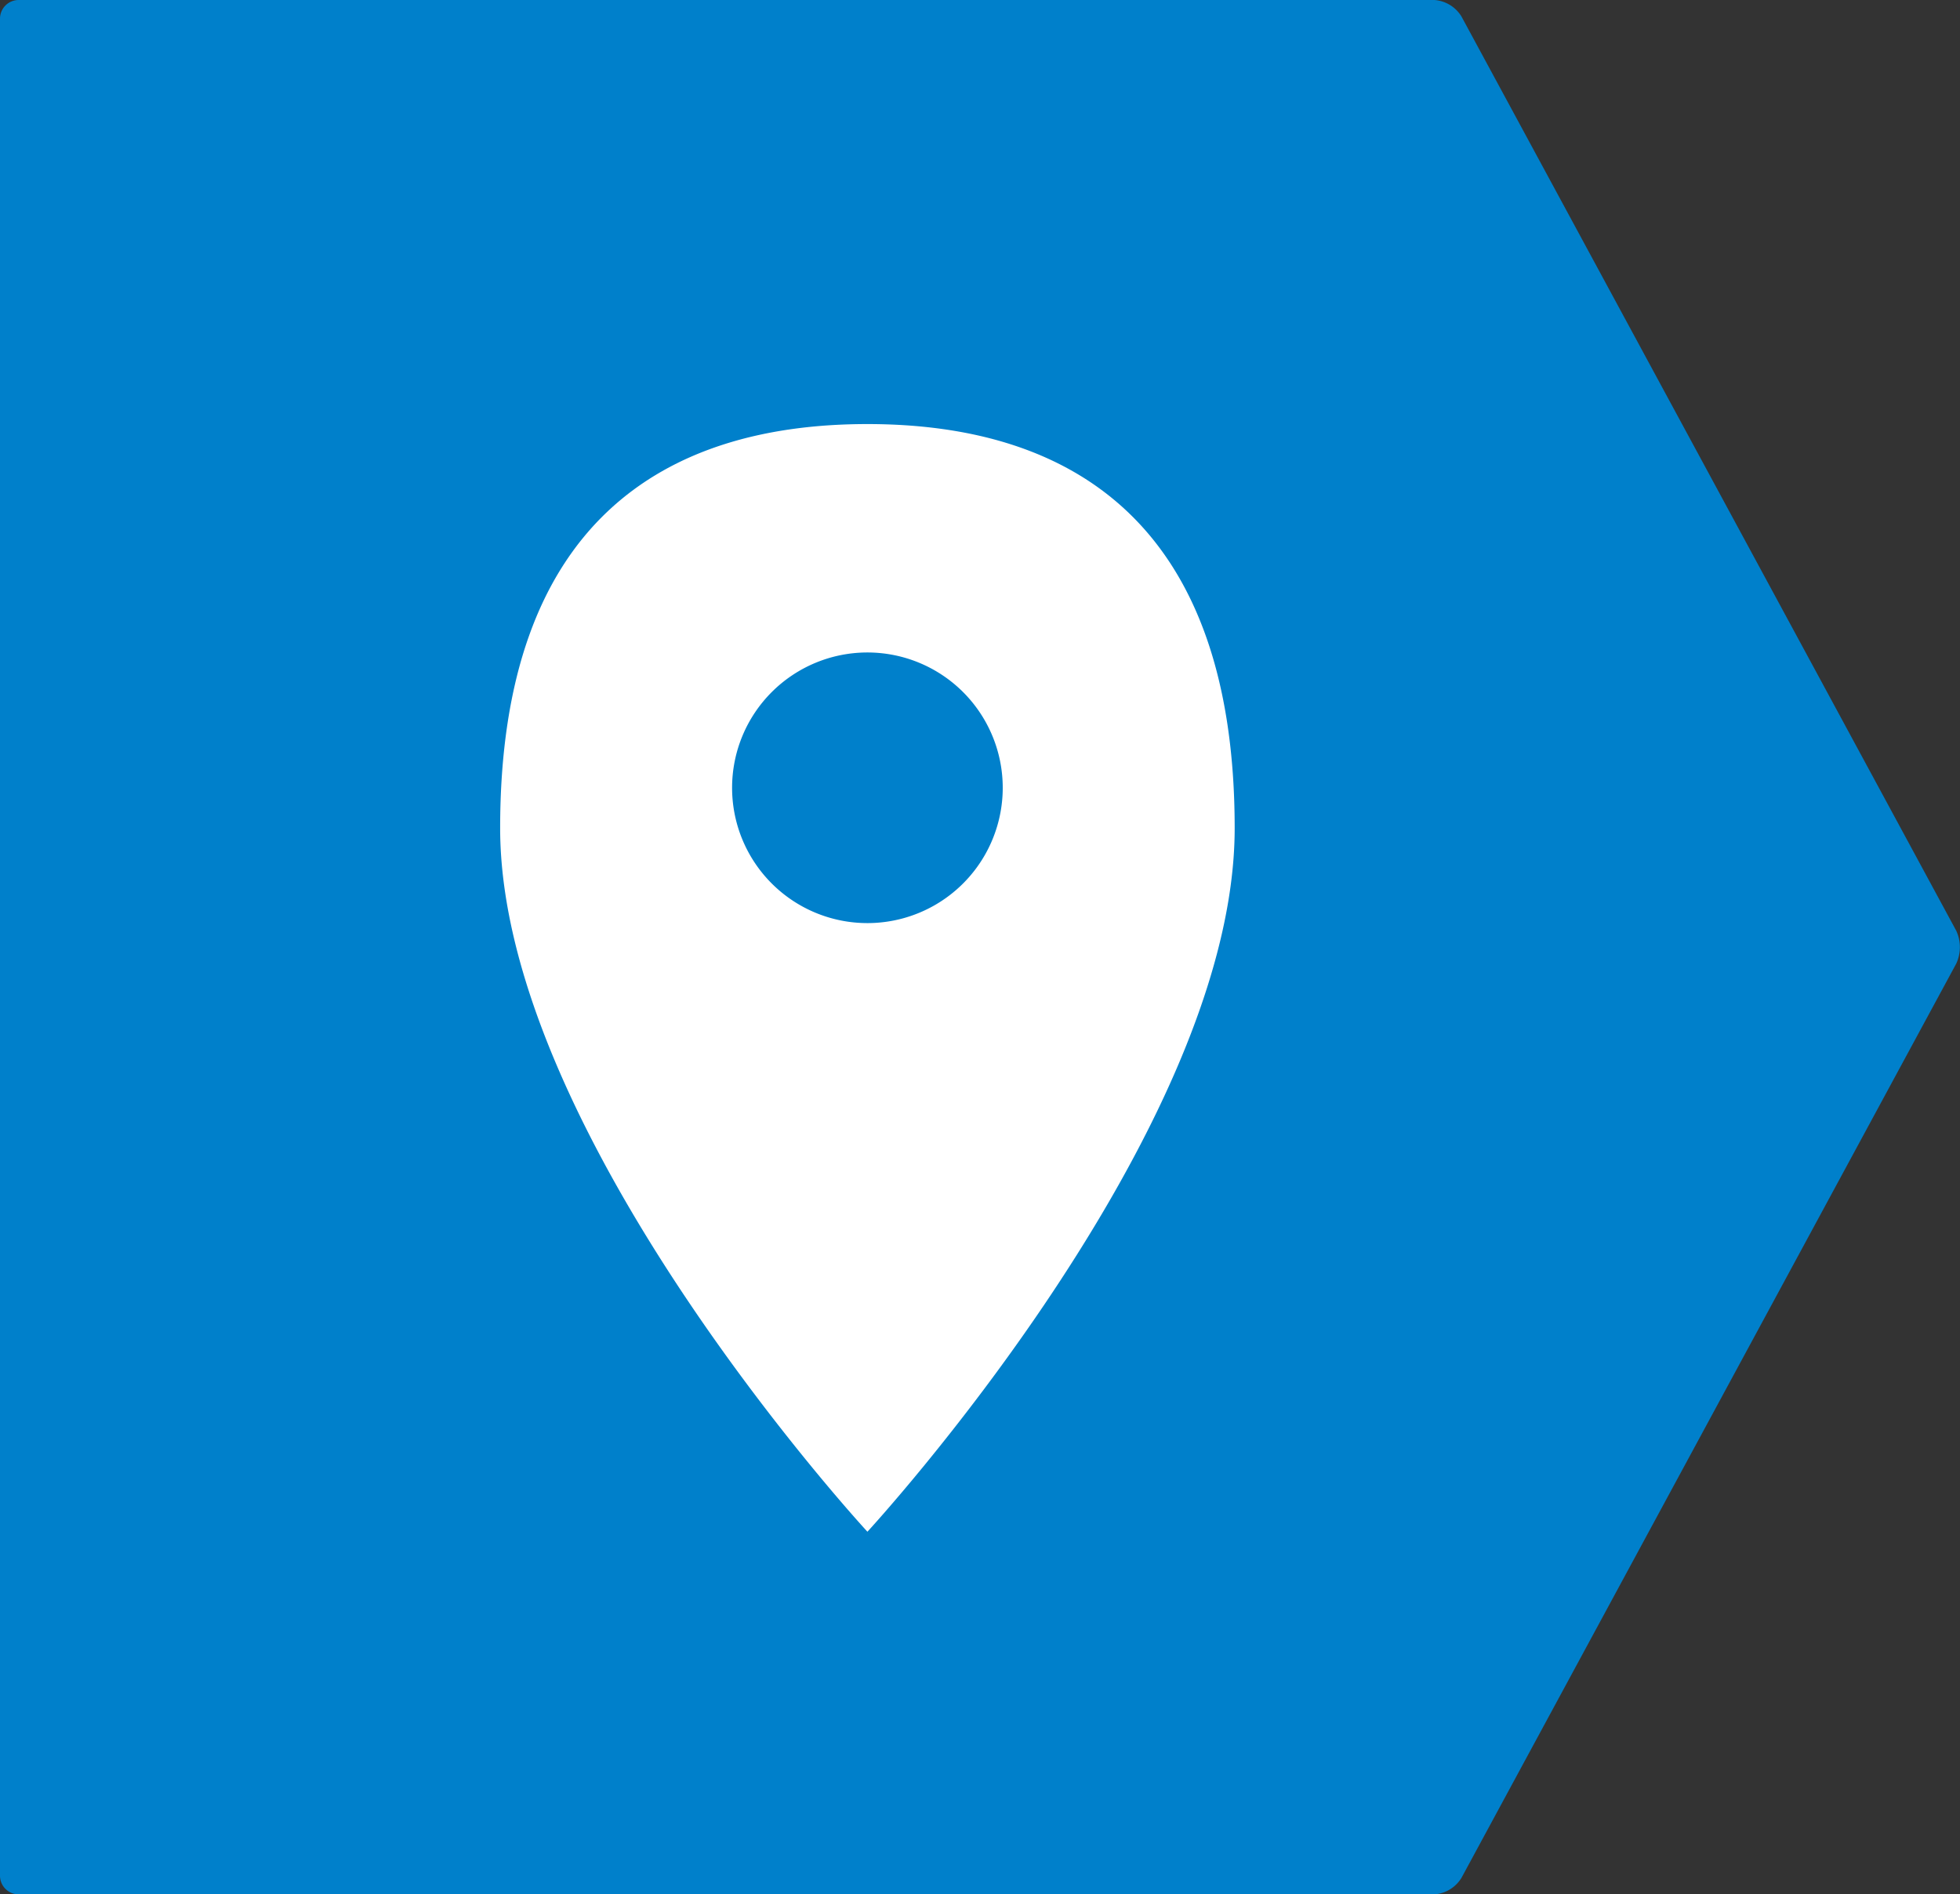 <svg xmlns="http://www.w3.org/2000/svg" viewBox="0 0 72.42 70"><rect x="0" y="0" width="72.42" height="70" fill="#333333" stroke="none"/><defs><style>.cls-1{fill:#0080cb;}.cls-2{fill:#fff;}</style></defs><title>sp_menu03</title><g id="レイヤー_2" data-name="レイヤー 2"><g id="レイヤー_1-2" data-name="レイヤー 1"><path class="cls-1" d="M54,69.39A1.28,1.28,0,0,1,53,70H.69A.69.69,0,0,1,0,69.31V.69A.69.69,0,0,1,.69,0H53a1.28,1.28,0,0,1,1,.61L72.28,34.39a1.44,1.44,0,0,1,0,1.22Z"/><path class="cls-2" d="M32.05,15.67c-7.49,0-13.57,3.62-13.57,14.93s13.57,26,13.57,26,13.57-14.7,13.57-26S39.55,15.67,32.05,15.67Zm0,18.44a5,5,0,1,1,5-5A5,5,0,0,1,32.05,34.11Z"/></g></g></svg>